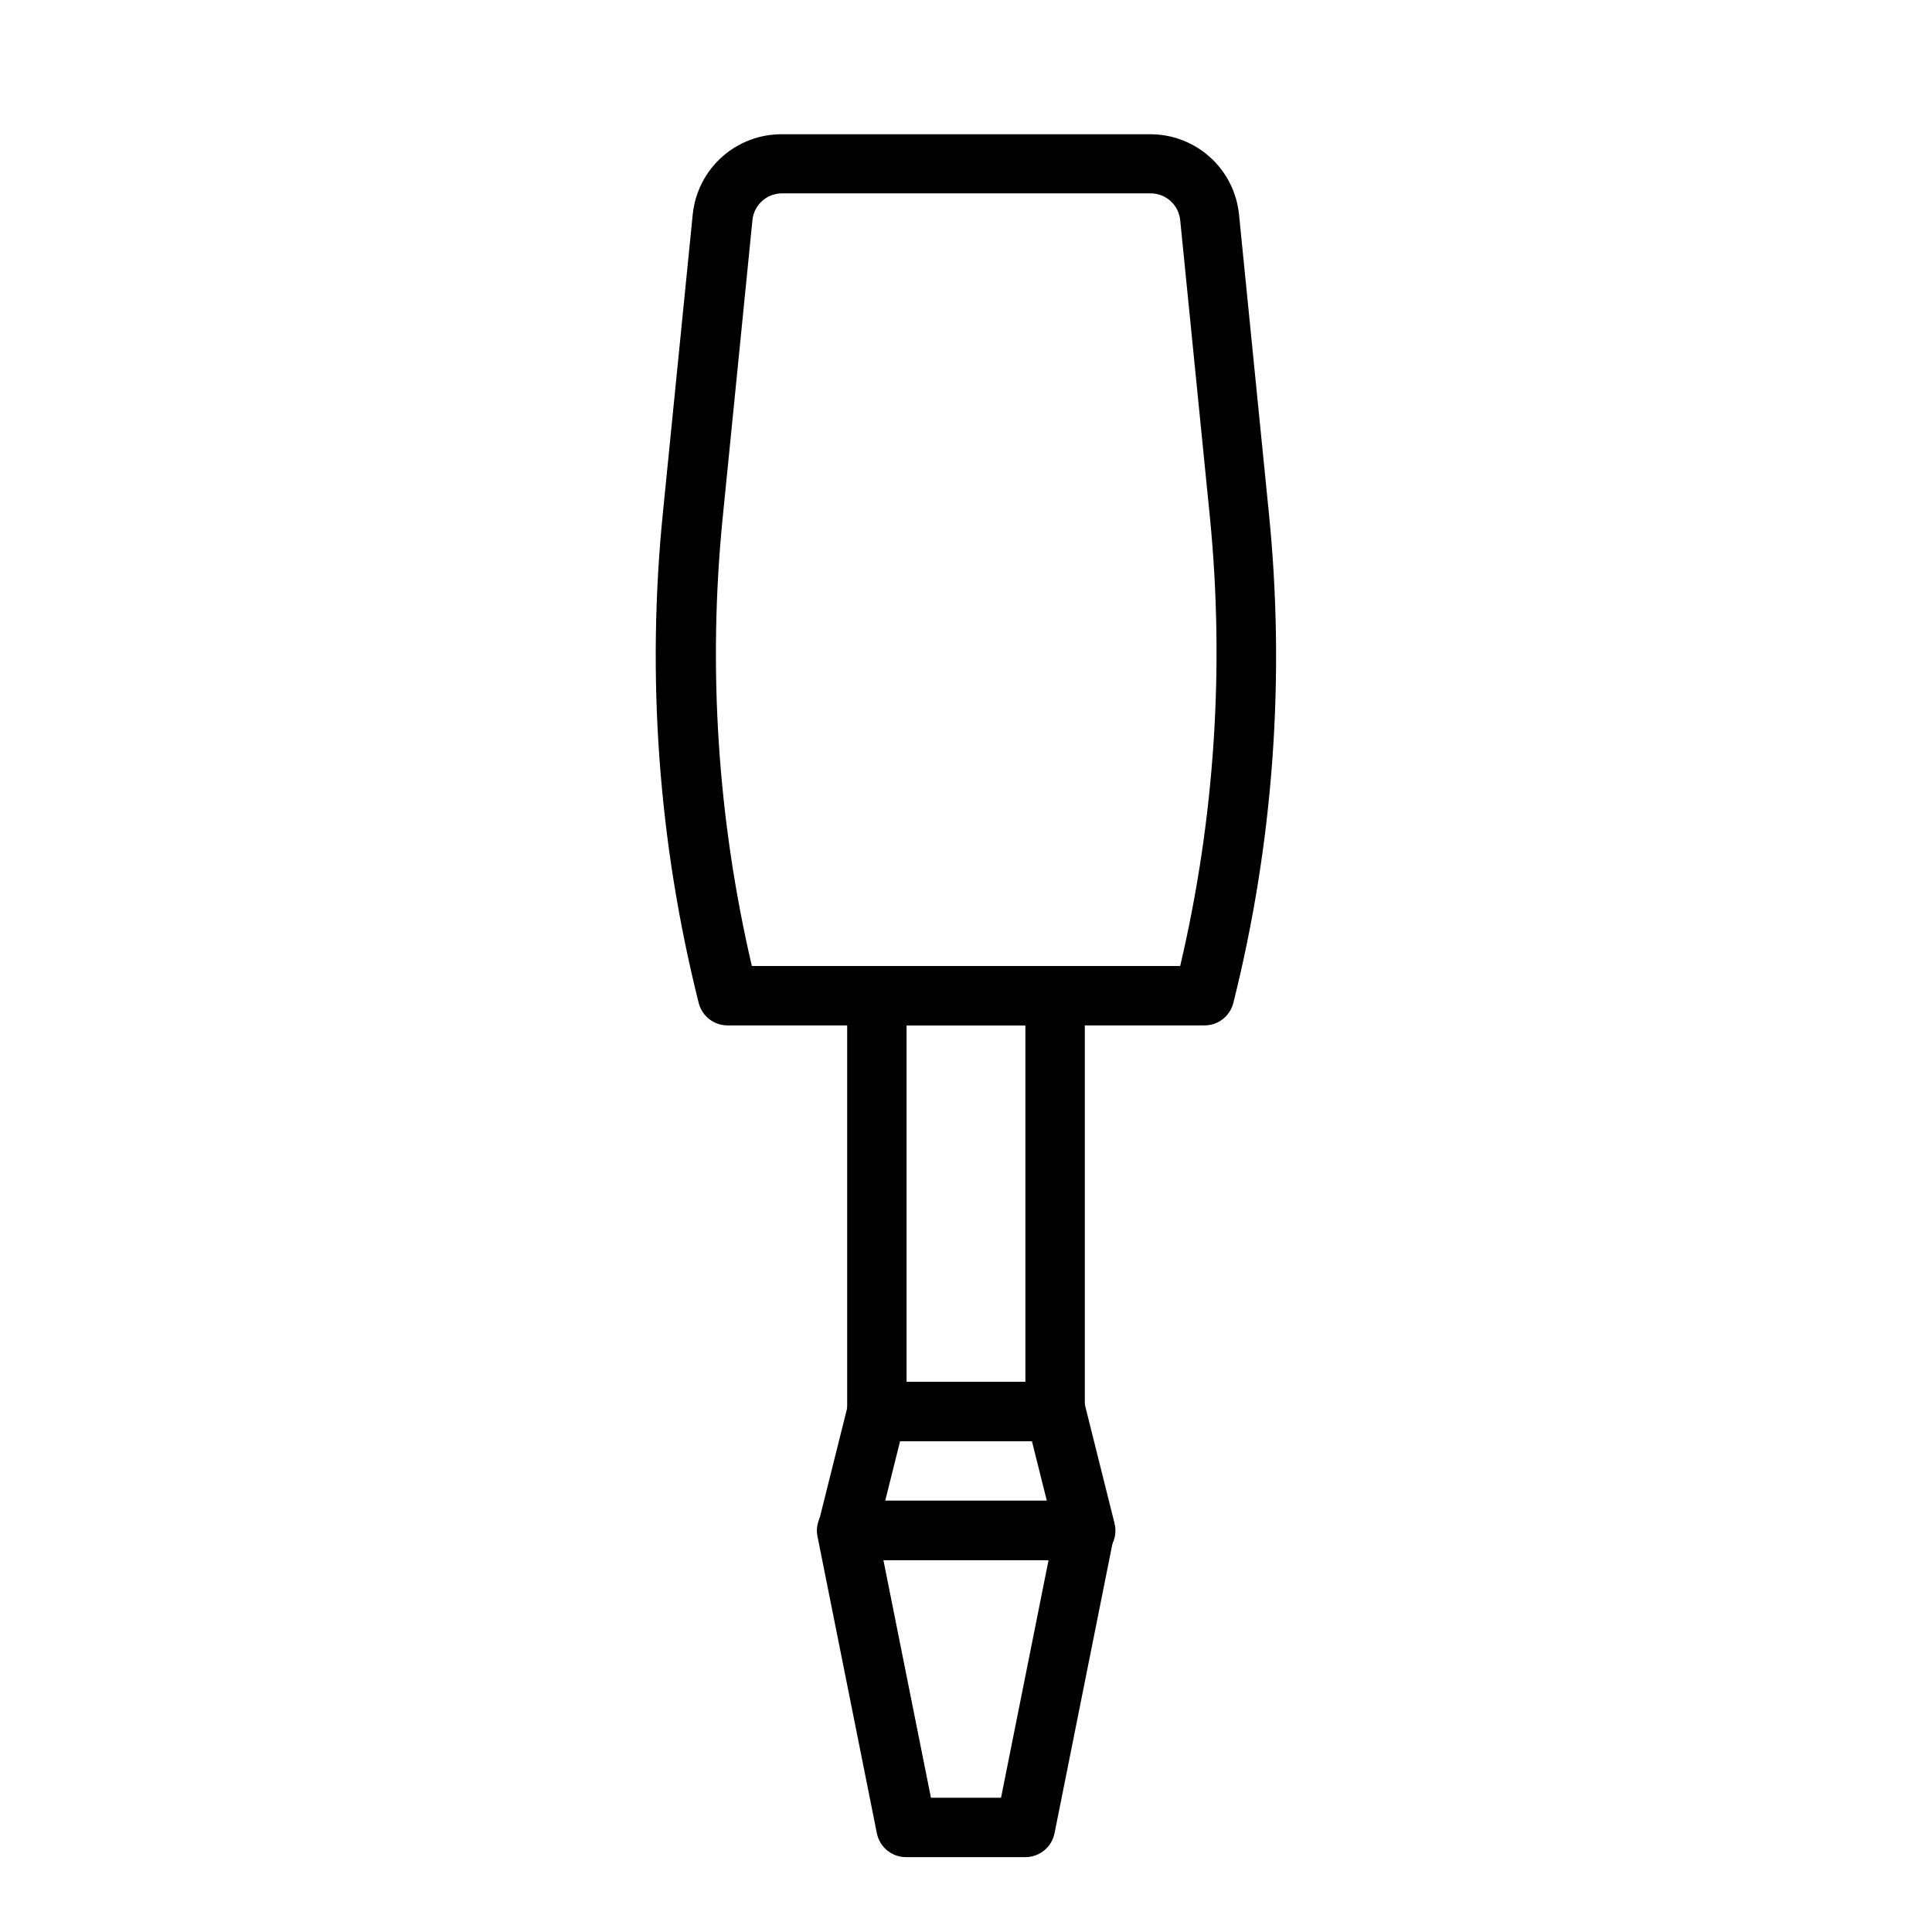 <?xml version="1.0" encoding="UTF-8"?>
<!-- Uploaded to: ICON Repo, www.iconrepo.com, Generator: ICON Repo Mixer Tools -->
<svg fill="#000000" width="800px" height="800px" version="1.1" viewBox="144 144 512 512" xmlns="http://www.w3.org/2000/svg">
 <g>
  <path d="m462.98 415.74h-125.95c-3.707 0.109-6.984-2.383-7.875-5.981-10.676-42.527-13.875-86.586-9.445-130.21l7.871-78.719c0.59-5.844 3.336-11.262 7.699-15.191 4.367-3.93 10.043-6.094 15.918-6.062h97.535c5.875-0.031 11.551 2.133 15.918 6.062 4.367 3.93 7.109 9.348 7.699 15.191l7.871 78.719c4.453 43.617 1.285 87.676-9.367 130.21-0.891 3.598-4.168 6.09-7.871 5.981zm-119.73-15.742h113.51c9.145-38.949 11.801-79.137 7.875-118.95l-7.871-78.719h-0.004c-0.402-4.039-3.812-7.106-7.871-7.086h-97.613c-4.059-0.02-7.465 3.047-7.871 7.086l-7.871 78.719c-3.984 39.805-1.379 79.992 7.715 118.95z"/>
  <path d="m423.61 525.95h-47.23c-4.348 0-7.871-3.523-7.871-7.871v-110.21c0-4.348 3.523-7.871 7.871-7.871h47.23c2.09 0 4.09 0.828 5.566 2.305 1.477 1.477 2.309 3.477 2.309 5.566v110.21c0 2.09-0.832 4.09-2.309 5.566-1.477 1.477-3.477 2.305-5.566 2.305zm-39.359-15.742h31.488v-94.465h-31.488z"/>
  <path d="m415.74 636.16h-31.488c-3.801 0.074-7.113-2.574-7.871-6.297l-15.742-78.719-0.004-0.004c-0.453-2.316 0.152-4.715 1.656-6.531 1.516-1.875 3.809-2.945 6.219-2.914h62.977c2.352 0.016 4.578 1.082 6.059 2.914 1.504 1.816 2.109 4.215 1.656 6.531l-15.742 78.719-0.004 0.004c-0.75 3.664-3.973 6.297-7.715 6.297zm-25.031-15.742h18.578l12.594-62.977-43.77-0.004z"/>
  <path d="m431.49 557.44h-62.977c-2.426 0.016-4.719-1.09-6.219-2.988-1.492-1.918-2.016-4.418-1.418-6.773l7.871-31.488v0.004c0.867-3.516 4.019-5.981 7.637-5.984h47.23c3.707-0.109 6.984 2.383 7.875 5.984l7.871 31.488v-0.004c0.598 2.356 0.074 4.856-1.418 6.773-1.551 1.965-3.949 3.078-6.453 2.988zm-52.898-15.742h42.824l-3.938-15.742-34.953-0.004z"/>
 </g>
</svg>